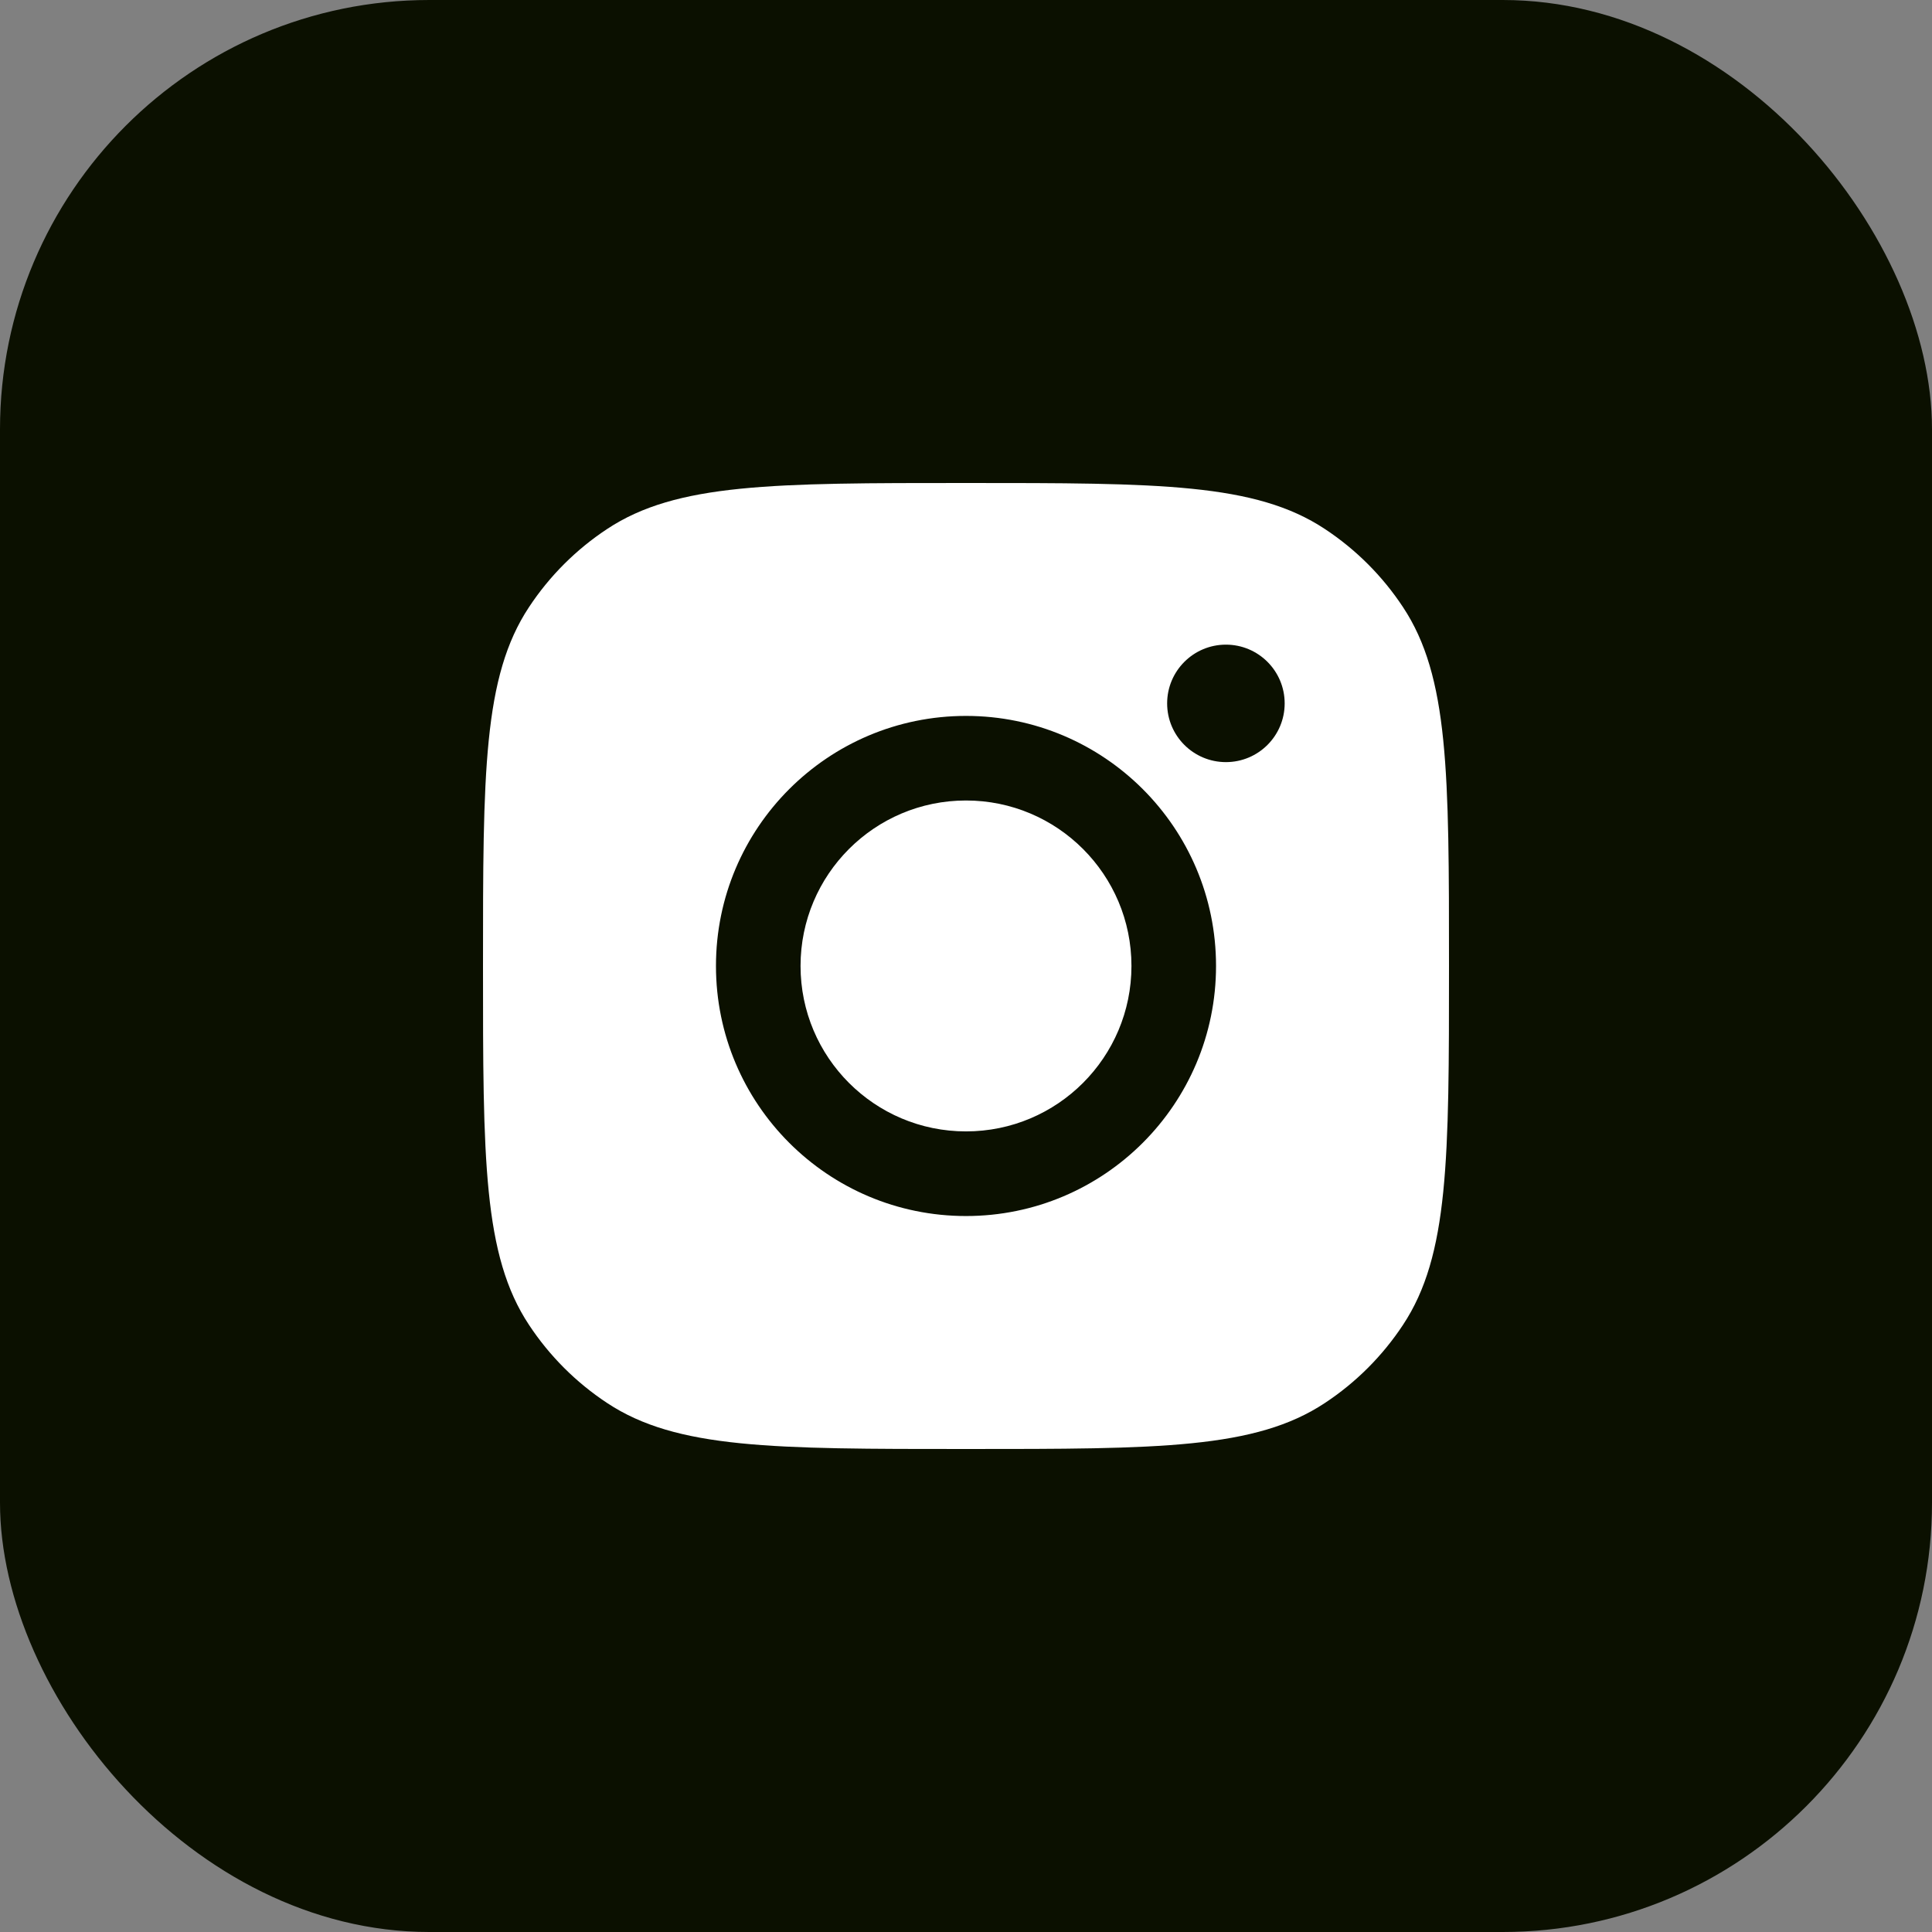 <svg xmlns="http://www.w3.org/2000/svg" width="36" height="36" viewBox="0 0 36 36" fill="none"><rect x="0" y="0" width="36" height="36" fill="#808080" stroke="none"/><rect width="36" height="36" rx="8" fill="#0B1000"></rect><path fill-rule="evenodd" clip-rule="evenodd" d="M9 18C9 14.405 9 12.607 9.857 11.313C10.239 10.734 10.734 10.239 11.313 9.857C12.607 9 14.405 9 18 9C21.595 9 23.393 9 24.687 9.857C25.266 10.239 25.761 10.734 26.143 11.313C27 12.607 27 14.405 27 18C27 21.595 27 23.393 26.143 24.687C25.761 25.266 25.266 25.761 24.687 26.143C23.393 27 21.595 27 18 27C14.405 27 12.607 27 11.313 26.143C10.734 25.761 10.239 25.266 9.857 24.687C9 23.393 9 21.595 9 18ZM22.659 17.999C22.659 20.573 20.573 22.659 18 22.659C15.427 22.659 13.341 20.573 13.341 17.999C13.341 15.426 15.427 13.34 18 13.34C20.573 13.34 22.659 15.426 22.659 17.999ZM18 21.082C19.703 21.082 21.083 19.702 21.083 17.999C21.083 16.297 19.703 14.916 18 14.916C16.297 14.916 14.917 16.297 14.917 17.999C14.917 19.702 16.297 21.082 18 21.082ZM22.843 14.201C23.448 14.201 23.938 13.711 23.938 13.107C23.938 12.502 23.448 12.012 22.843 12.012C22.239 12.012 21.748 12.502 21.748 13.107C21.748 13.711 22.239 14.201 22.843 14.201Z" fill="white"></path></svg>